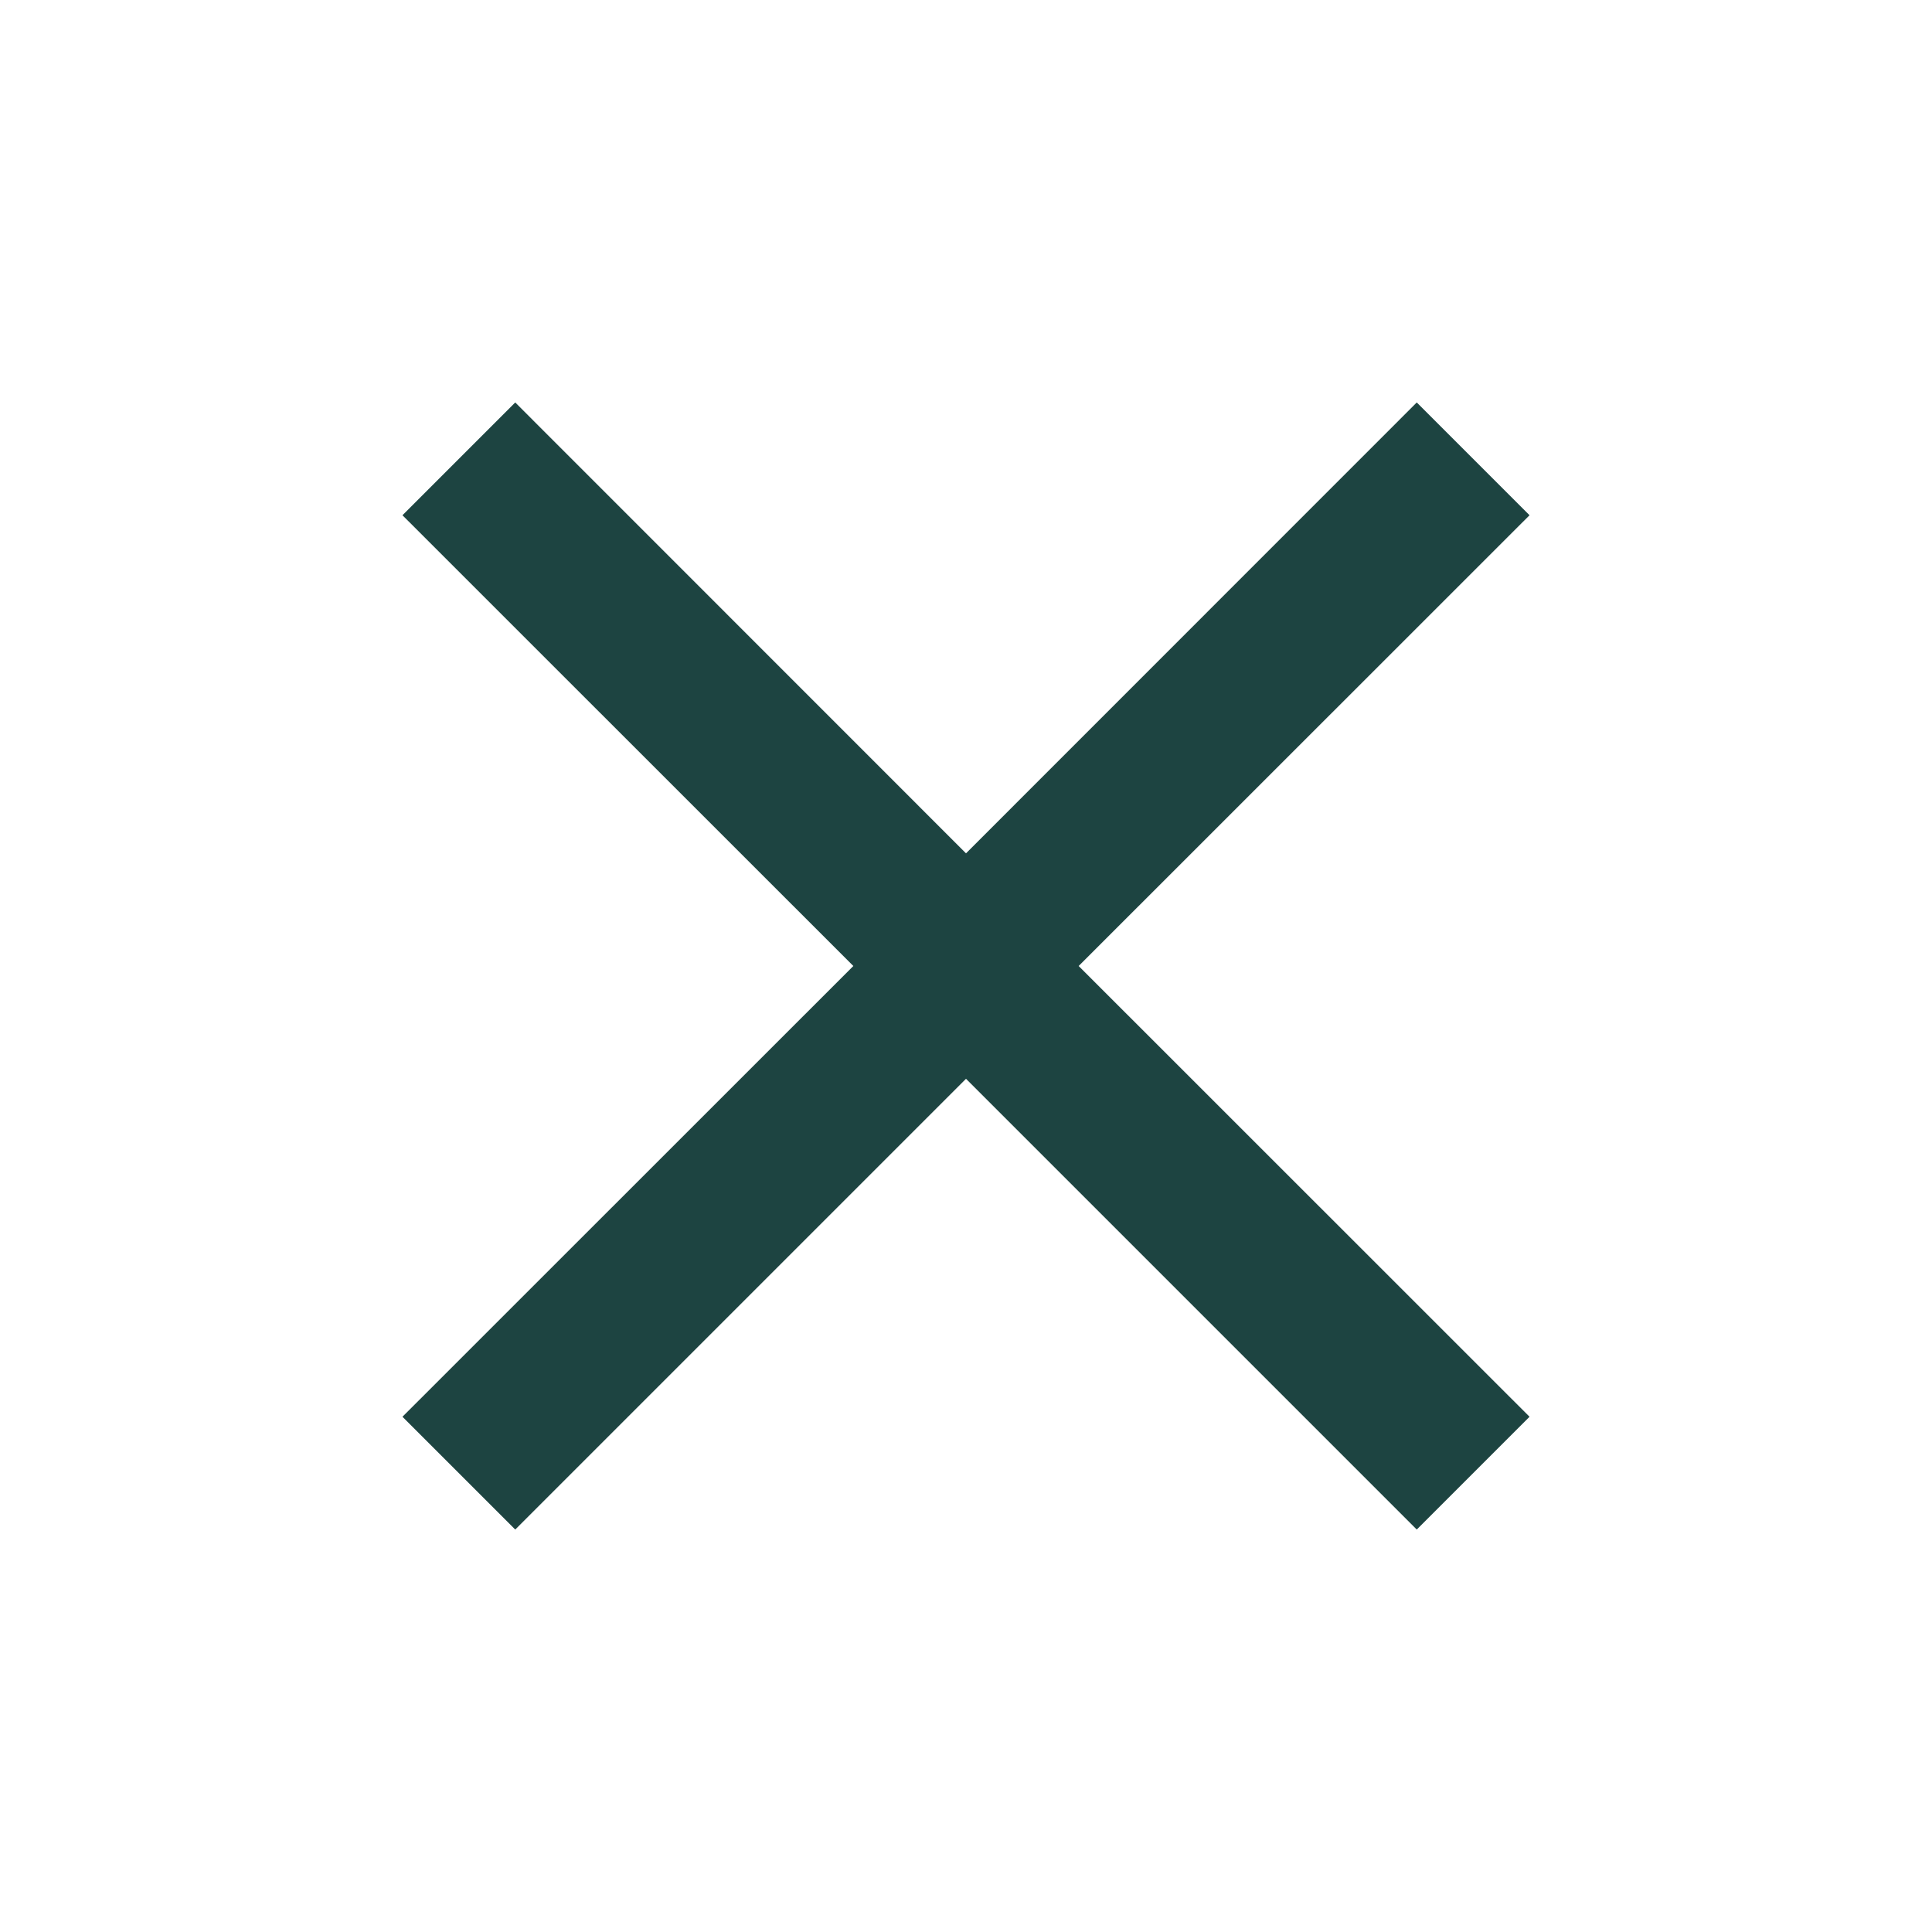 <svg width="16" height="16" viewBox="0 0 16 16" fill="none" xmlns="http://www.w3.org/2000/svg">
<mask id="mask0_15043_4201" style="mask-type:alpha" maskUnits="userSpaceOnUse" x="0" y="0" width="16" height="16">
<rect width="16" height="16" fill="white"/>
</mask>
<g mask="url(#mask0_15043_4201)">
<path d="M4.267 12.667L3.333 11.733L7.067 8L3.333 4.267L4.267 3.333L8 7.067L11.733 3.333L12.667 4.267L8.933 8L12.667 11.733L11.733 12.667L8 8.934L4.267 12.667Z" fill="#1D4441"/>
</g>
</svg>
